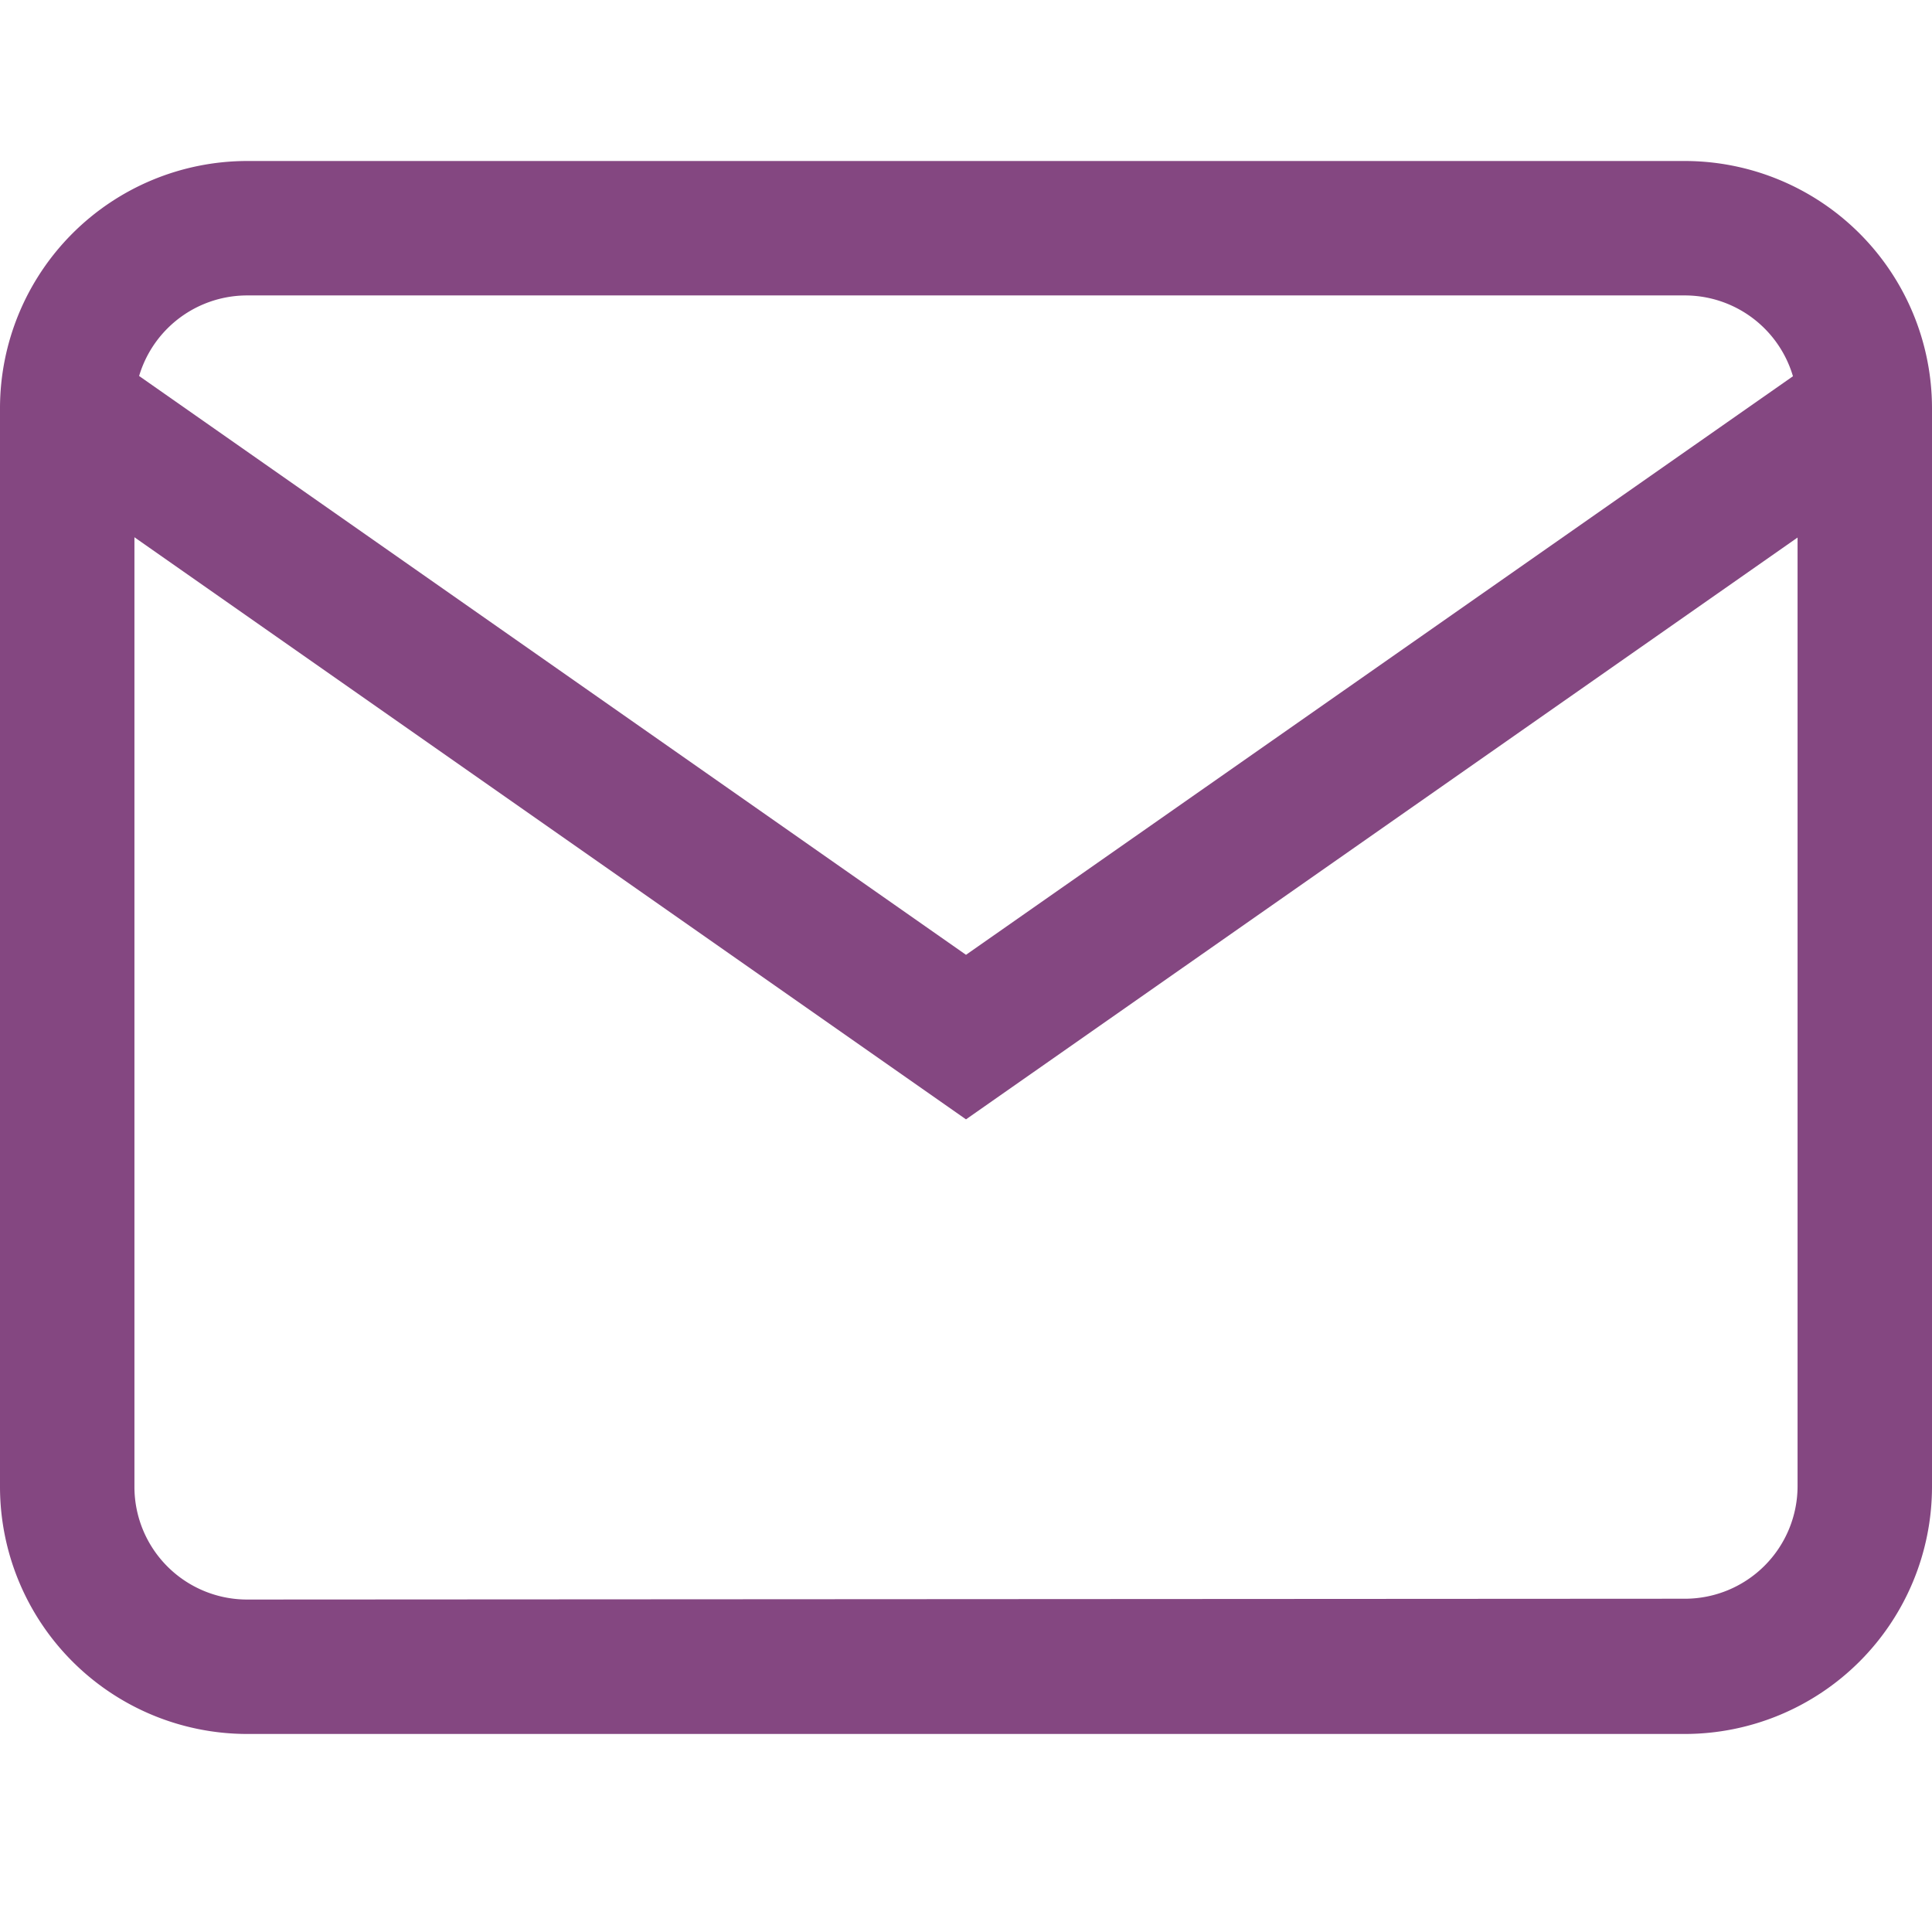 <svg xmlns="http://www.w3.org/2000/svg" xmlns:xlink="http://www.w3.org/1999/xlink" width="24" height="24" viewBox="0 0 24 24">
  <defs>
    <clipPath id="clip-path">
      <rect id="Rectangle_56" data-name="Rectangle 56" width="24" height="24" transform="translate(973 1985)" fill="#fff" stroke="#707070" stroke-width="1"/>
    </clipPath>
  </defs>
  <g id="link-email" transform="translate(-973 -1985)" clip-path="url(#clip-path)">
    <g id="Group_25" data-name="Group 25" transform="translate(971.75 1983.75)">
      <path id="Path_52" data-name="Path 52" d="M4.32,3.25H22.18a3.073,3.073,0,0,1,3.07,3.07v13.4a3.073,3.073,0,0,1-3.07,3.07H4.32a3.073,3.073,0,0,1-3.07-3.07V6.32A3.073,3.073,0,0,1,4.32,3.25ZM22.18,21.11a1.4,1.4,0,0,0,1.4-1.4V6.32a1.4,1.4,0,0,0-1.4-1.4H4.32a1.4,1.4,0,0,0-1.4,1.4v13.4a1.4,1.4,0,0,0,1.4,1.4Z" transform="translate(0 0)" fill="#844781"/>
      <path id="Path_53" data-name="Path 53" d="M13.213,14.907,1.57,6.757l.96-1.372,10.683,7.478L23.9,5.386l.96,1.372Z" transform="translate(0.037 0.248)" fill="#844781"/>
    </g>
  </g>
</svg>
